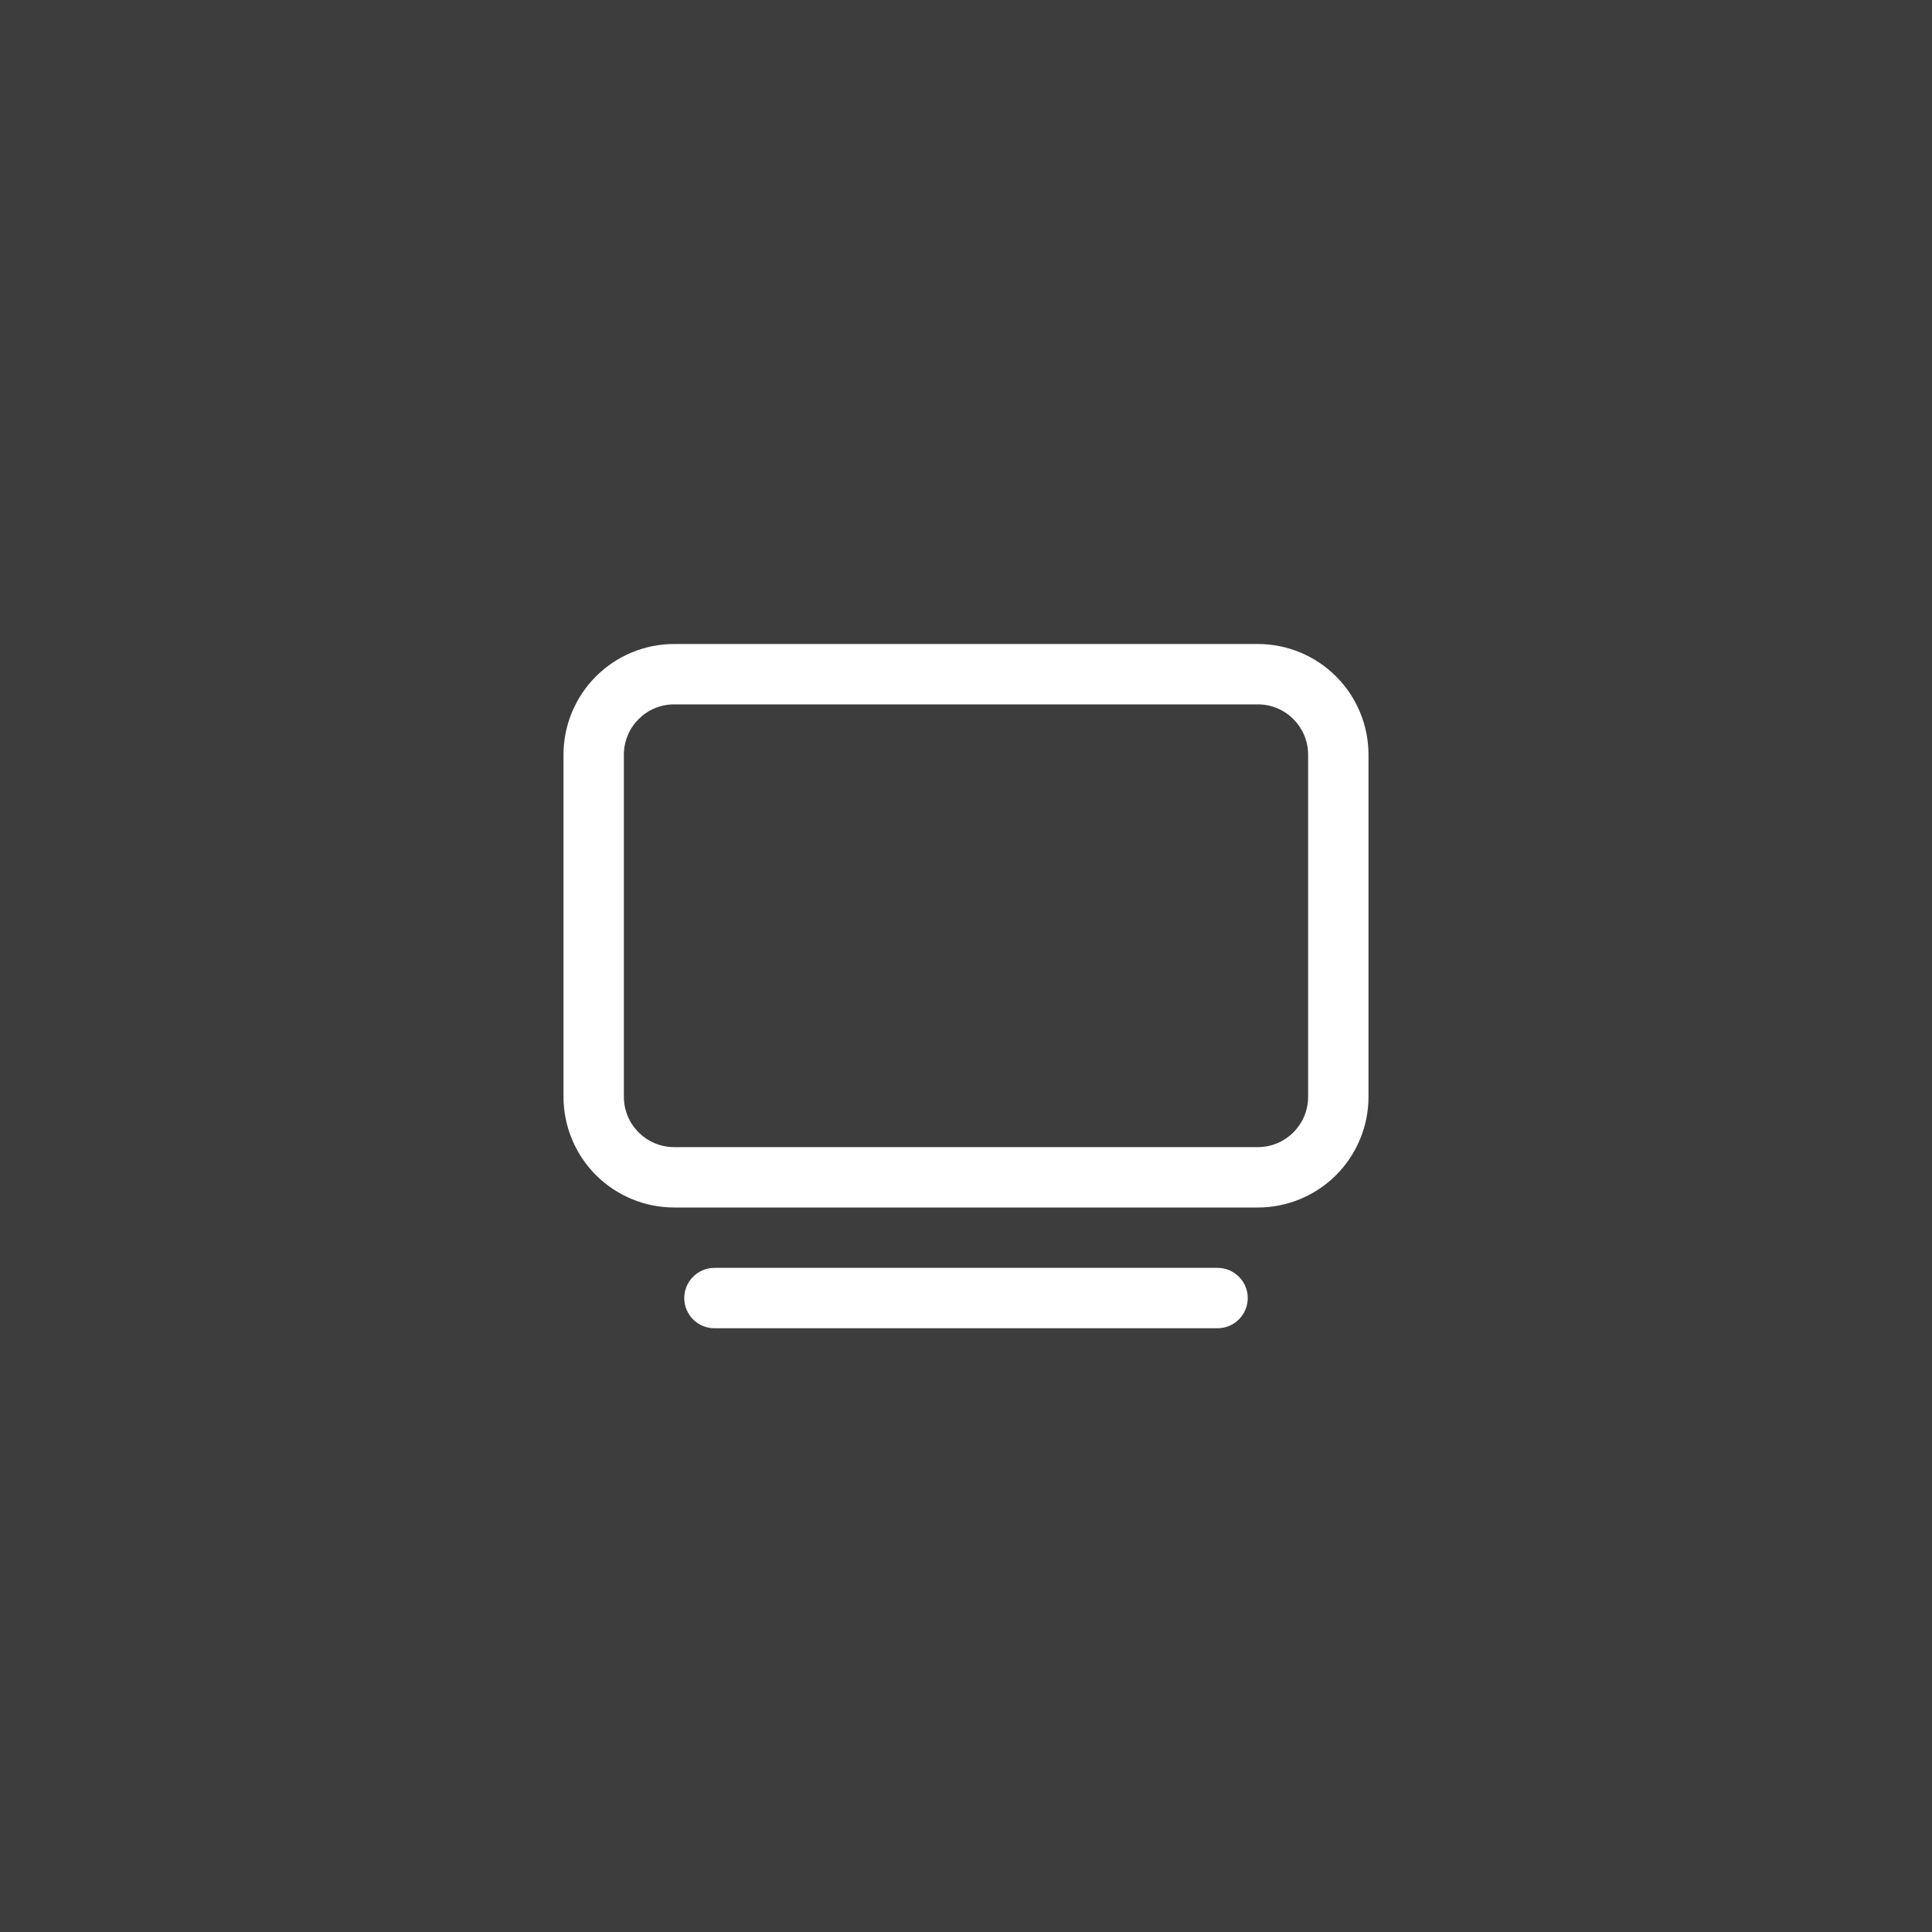 <svg width="48" height="48" viewBox="0 0 48 48" fill="none" xmlns="http://www.w3.org/2000/svg">
<rect x="0" y="0" width="48" height="48" fill="#333333" stroke="none"/>
<rect width="48" height="48" fill="white" fill-opacity="0.05"/>
<path d="M16.75 16C16.021 16 15.321 16.29 14.806 16.805C14.29 17.321 14 18.021 14 18.75V27.25C14 27.979 14.29 28.679 14.806 29.195C15.321 29.71 16.021 30 16.75 30H31.25C31.979 30 32.679 29.71 33.194 29.195C33.71 28.679 34 27.979 34 27.25V18.75C34 18.021 33.71 17.321 33.194 16.805C32.679 16.29 31.979 16 31.25 16H16.75ZM15.5 18.75C15.5 18.06 16.06 17.5 16.75 17.5H31.25C31.94 17.5 32.5 18.06 32.5 18.75V27.25C32.5 27.94 31.94 28.5 31.25 28.5H16.75C16.06 28.5 15.5 27.94 15.5 27.25V18.75ZM17.75 31.5C17.551 31.5 17.36 31.579 17.22 31.72C17.079 31.86 17 32.051 17 32.25C17 32.449 17.079 32.64 17.22 32.78C17.36 32.921 17.551 33 17.75 33H30.25C30.449 33 30.64 32.921 30.78 32.78C30.921 32.64 31 32.449 31 32.25C31 32.051 30.921 31.86 30.78 31.72C30.64 31.579 30.449 31.5 30.25 31.5H17.75Z" fill="white"/>
</svg>
